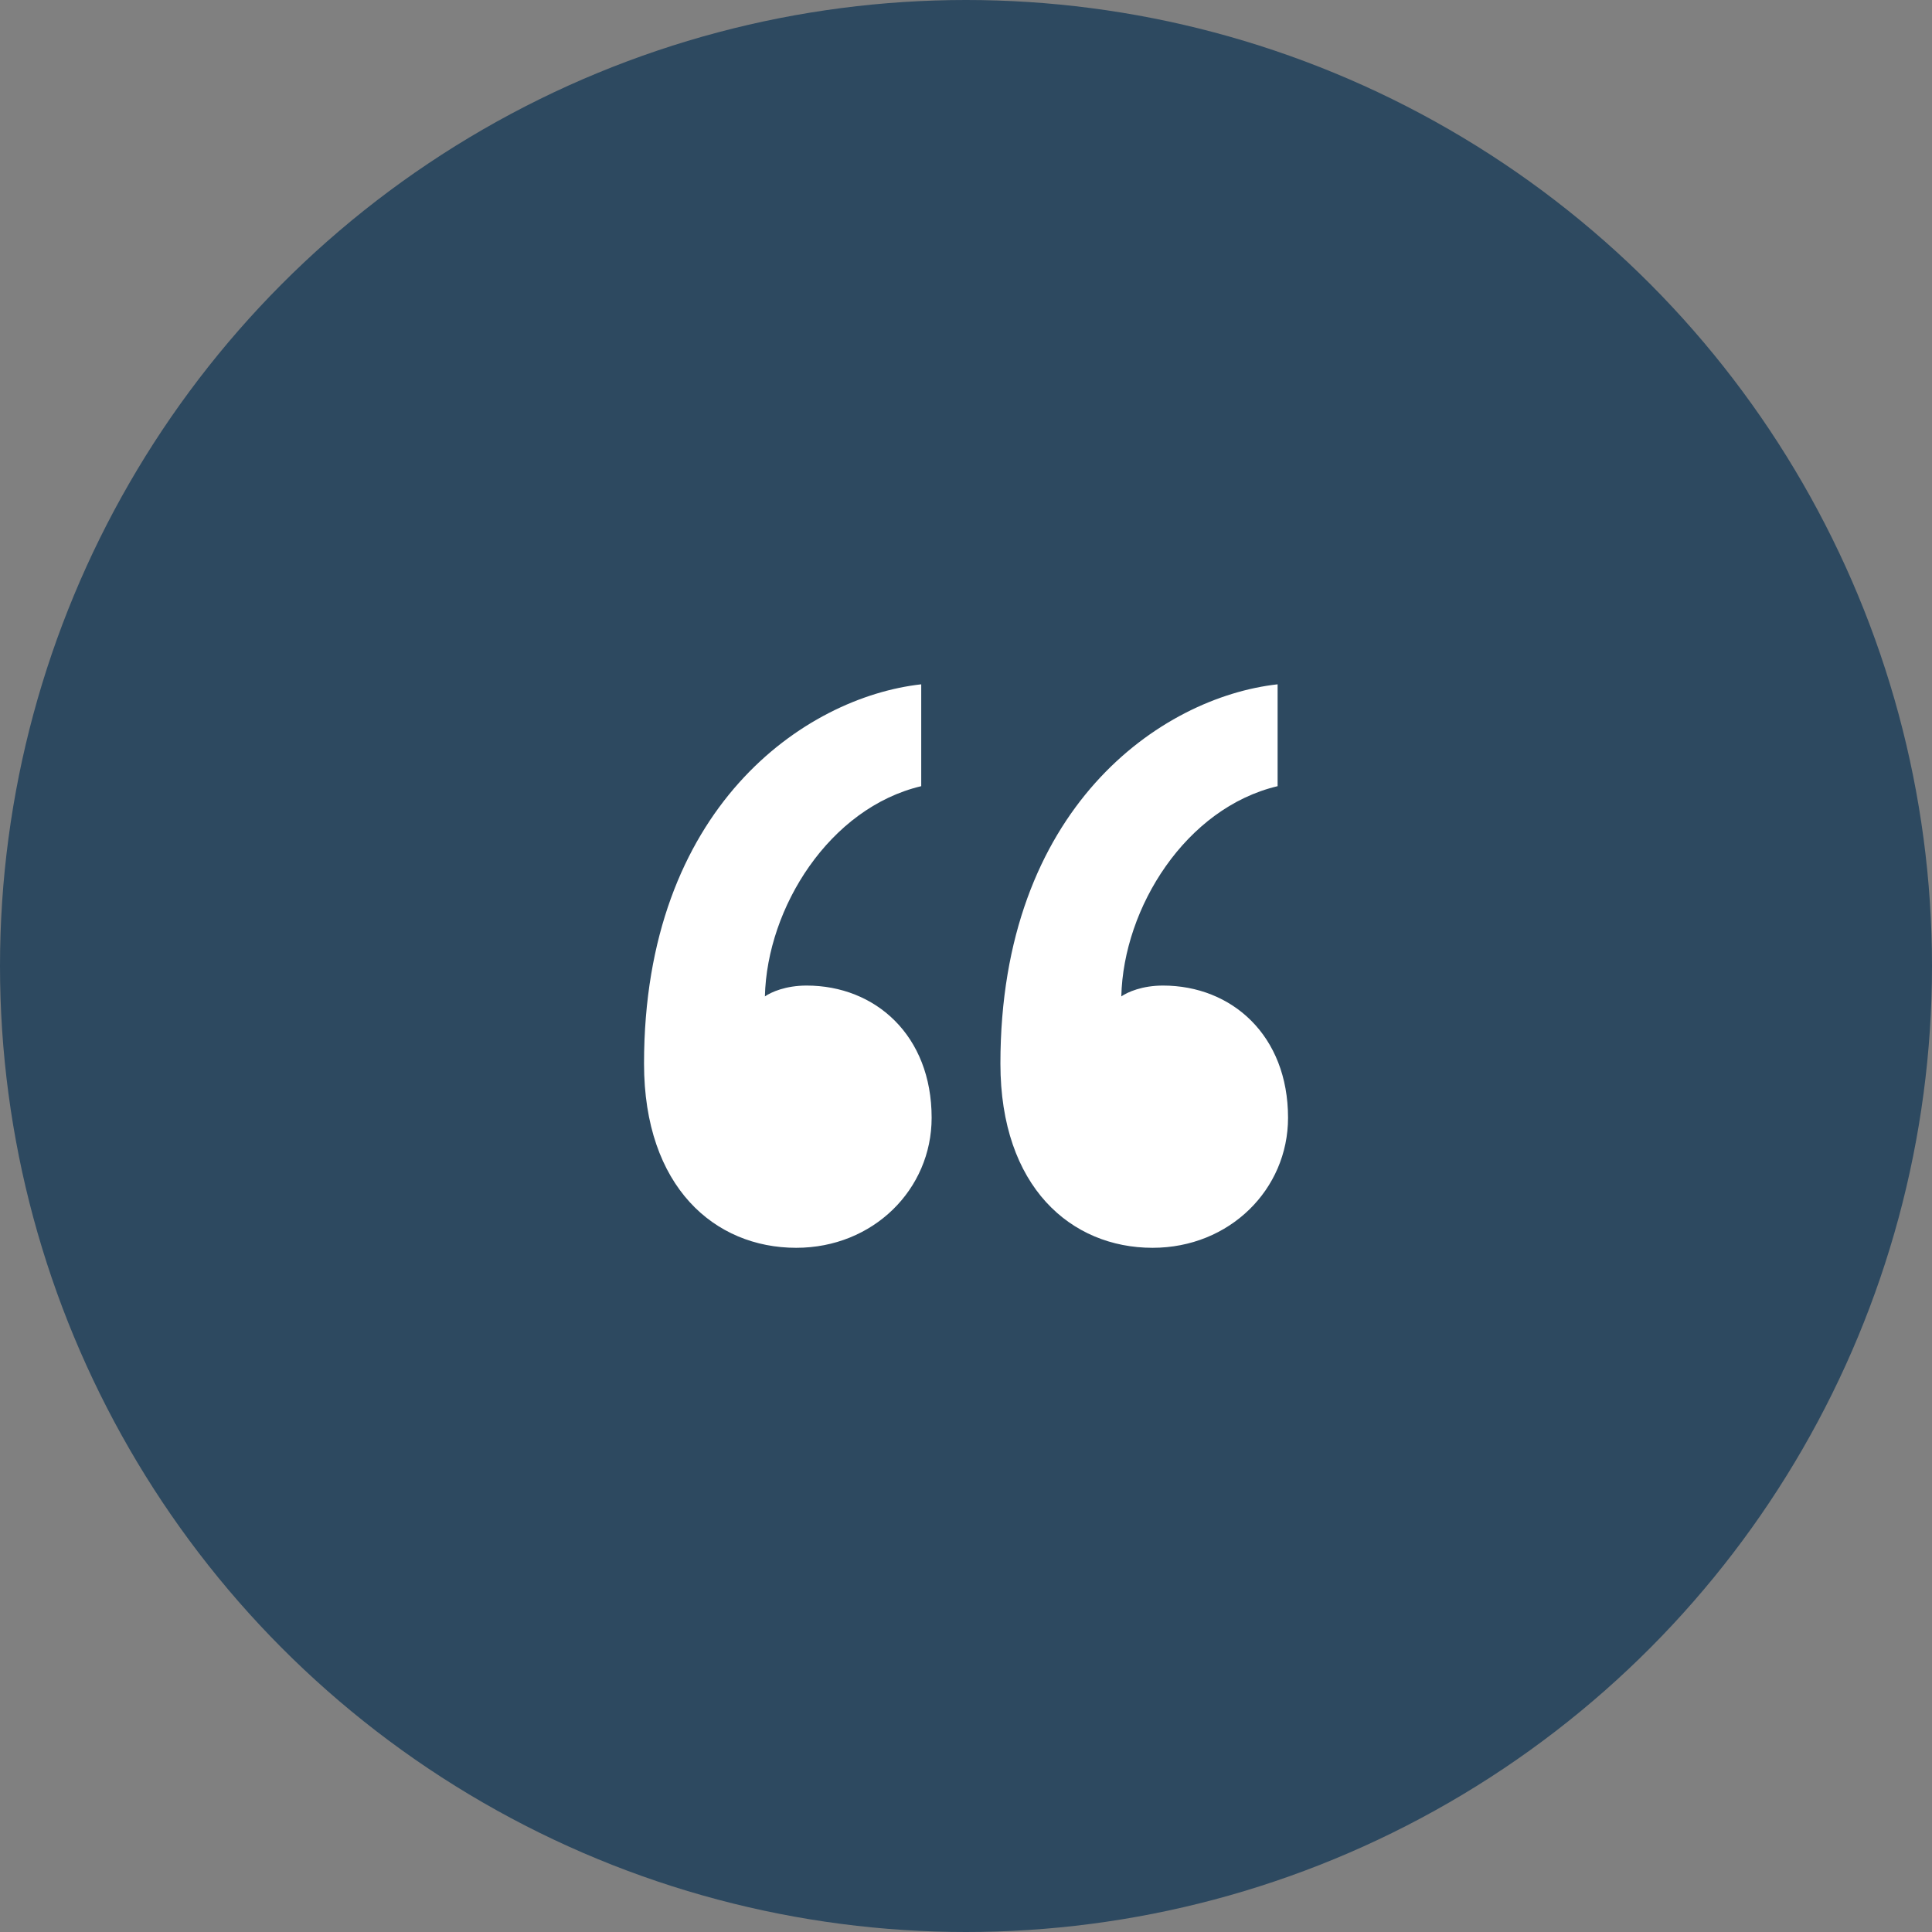 <svg width="80" height="80" viewBox="0 0 80 80" fill="none" xmlns="http://www.w3.org/2000/svg">
<rect x="0" y="0" width="80" height="80" fill="#808080" stroke="none"/>
<circle cx="40" cy="40" r="40" fill="#2D4960"/>
<path d="M53.335 46.285C53.335 42.874 51.005 40.81 48.157 40.81C47.294 40.81 46.69 41.08 46.431 41.259C46.517 37.58 49.106 33.451 52.903 32.554V28.336C48.07 28.874 41.425 33.451 41.425 44.041C41.425 49.156 44.359 51.669 47.725 51.669C50.918 51.669 53.335 49.246 53.335 46.285ZM38.577 46.285C38.577 42.874 36.247 40.81 33.399 40.81C32.536 40.81 31.932 41.08 31.673 41.259C31.76 37.58 34.349 33.451 38.146 32.554V28.336C33.313 28.874 26.668 33.451 26.668 44.041C26.668 49.156 29.602 51.669 32.968 51.669C36.161 51.669 38.577 49.246 38.577 46.285Z" fill="white"/>
</svg>